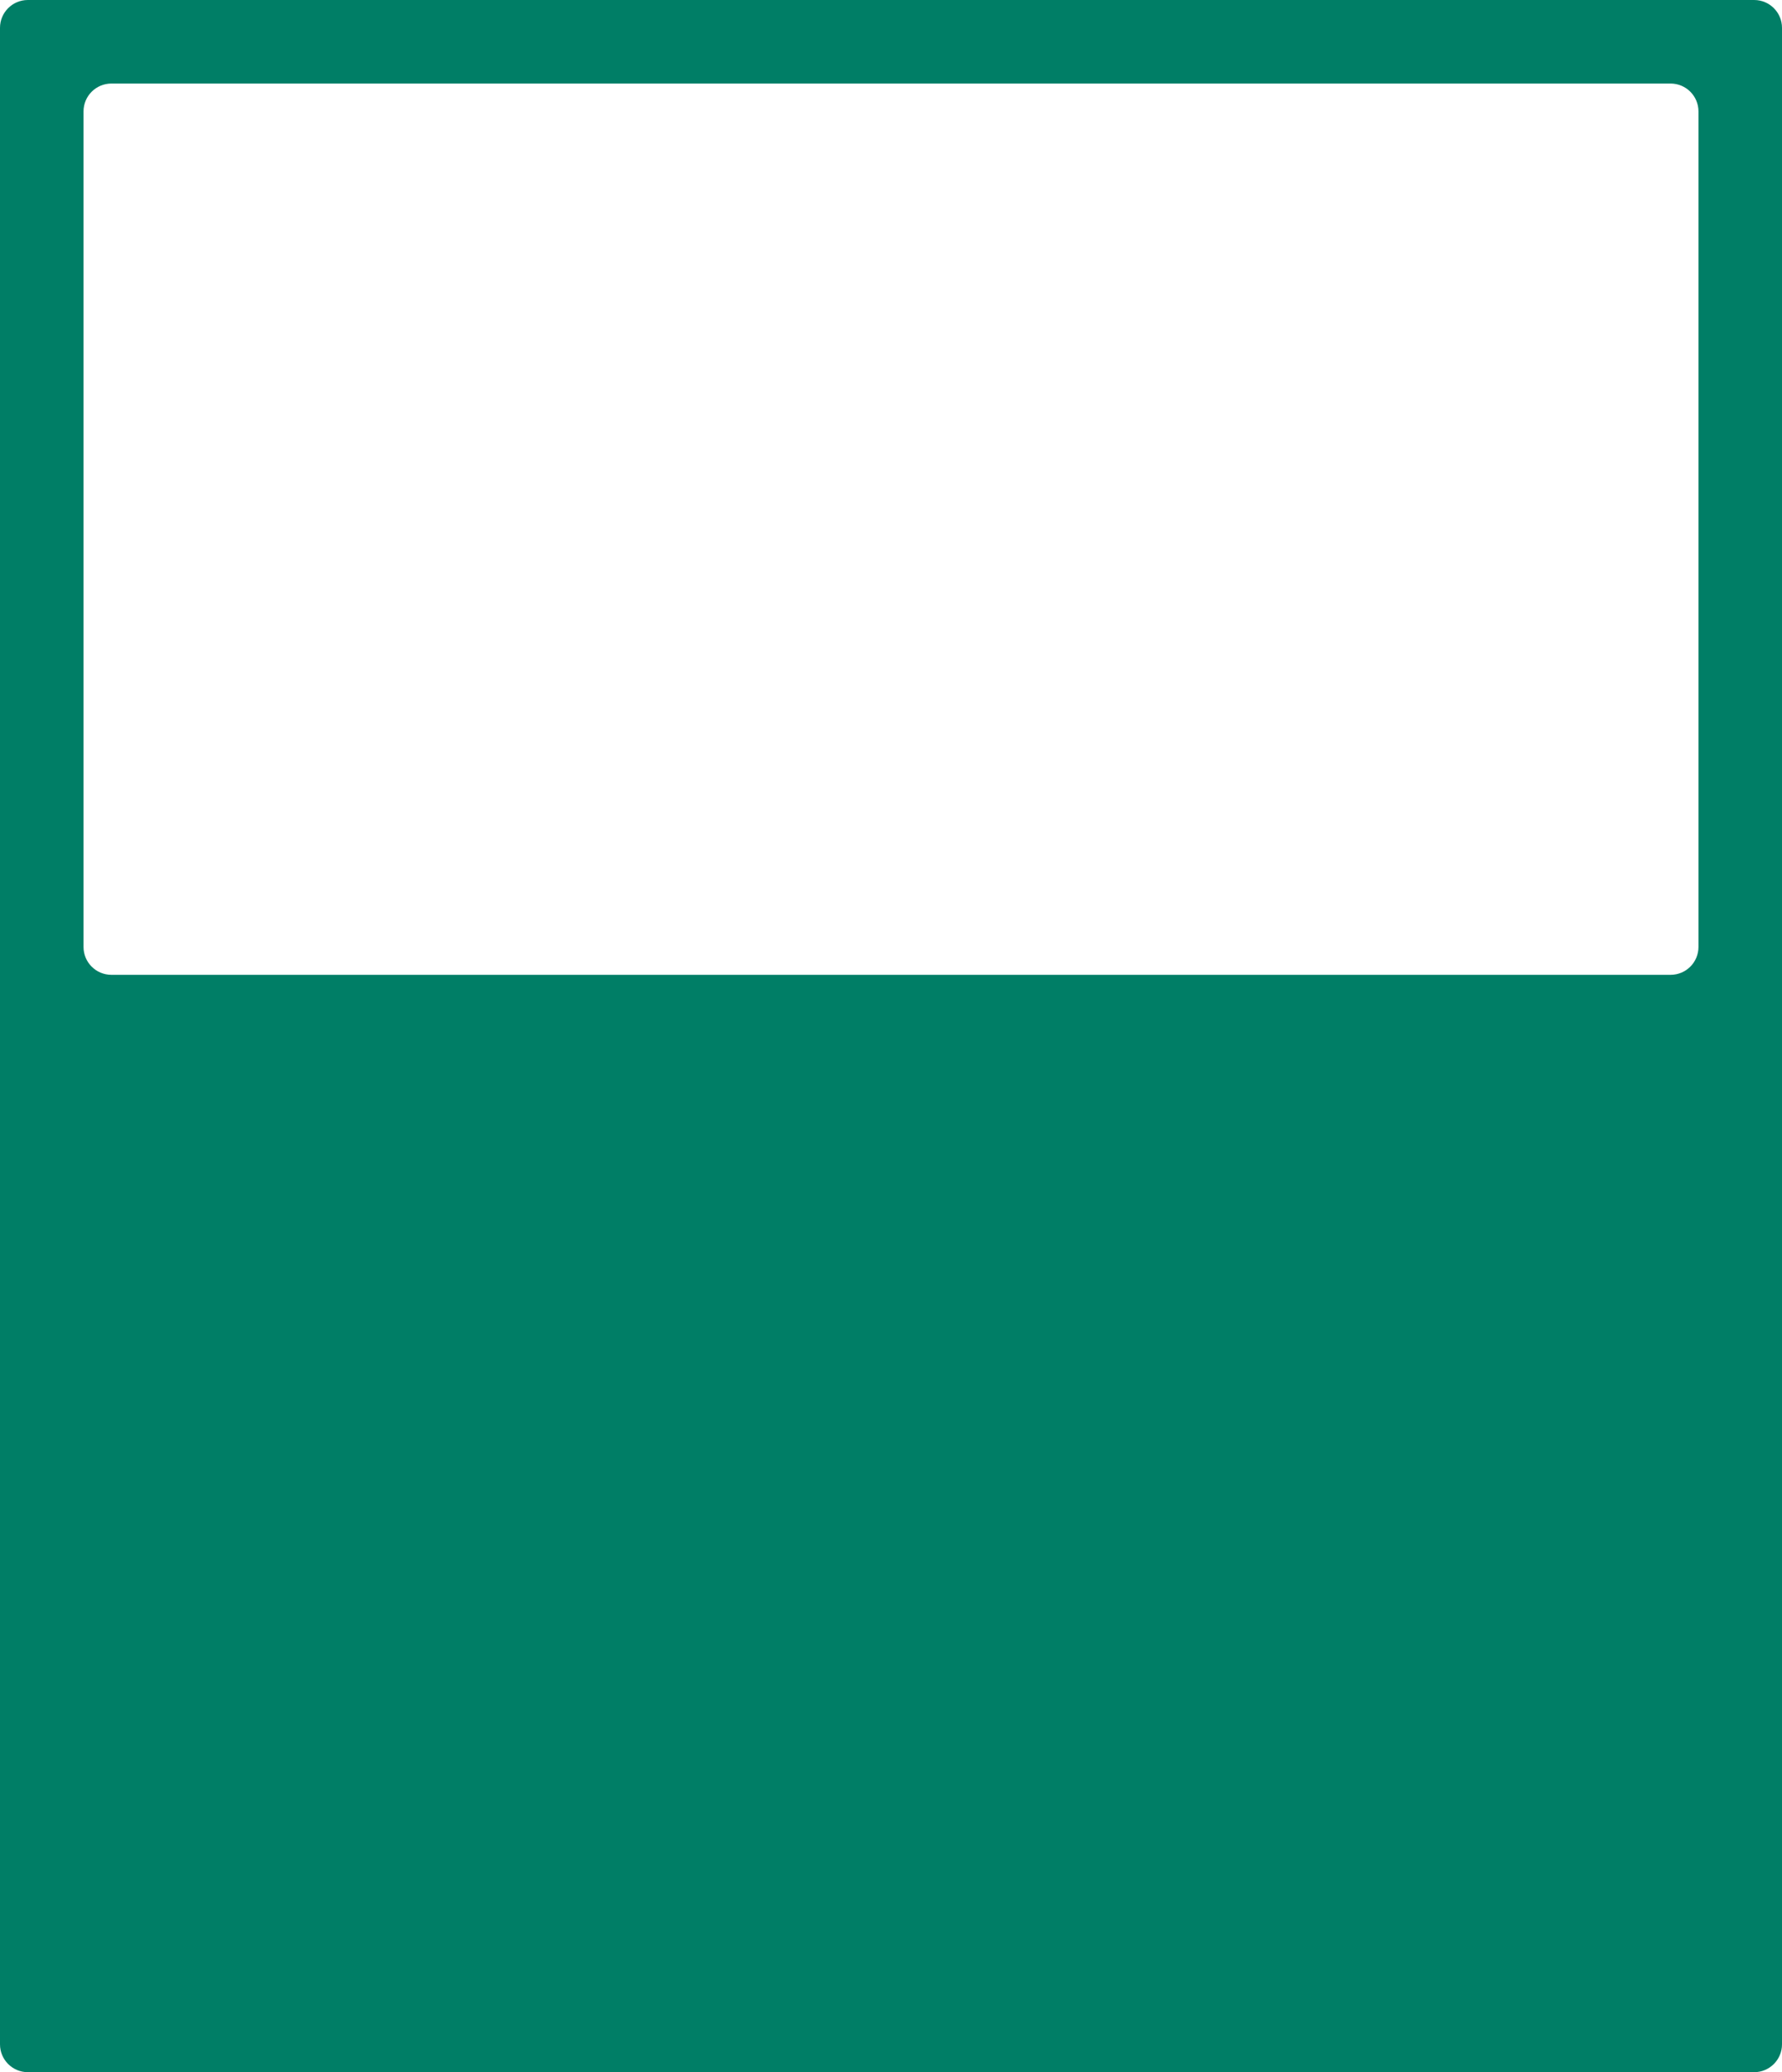 <?xml version="1.0" encoding="UTF-8"?> <svg xmlns="http://www.w3.org/2000/svg" width="640" height="744" viewBox="0 0 640 744" fill="none"><path fill-rule="evenodd" clip-rule="evenodd" d="M10 0C4.477 0 0 4.477 0 10V734C0 739.523 4.477 744 10 744H630C635.523 744 640 739.523 640 734V10C640 4.477 635.523 0 630 0H10ZM40 30C34.477 30 30 34.477 30 40V340C30 345.523 34.477 350 40 350H600C605.523 350 610 345.523 610 340V40C610 34.477 605.523 30 600 30H40Z" fill="#007E66"></path></svg> 